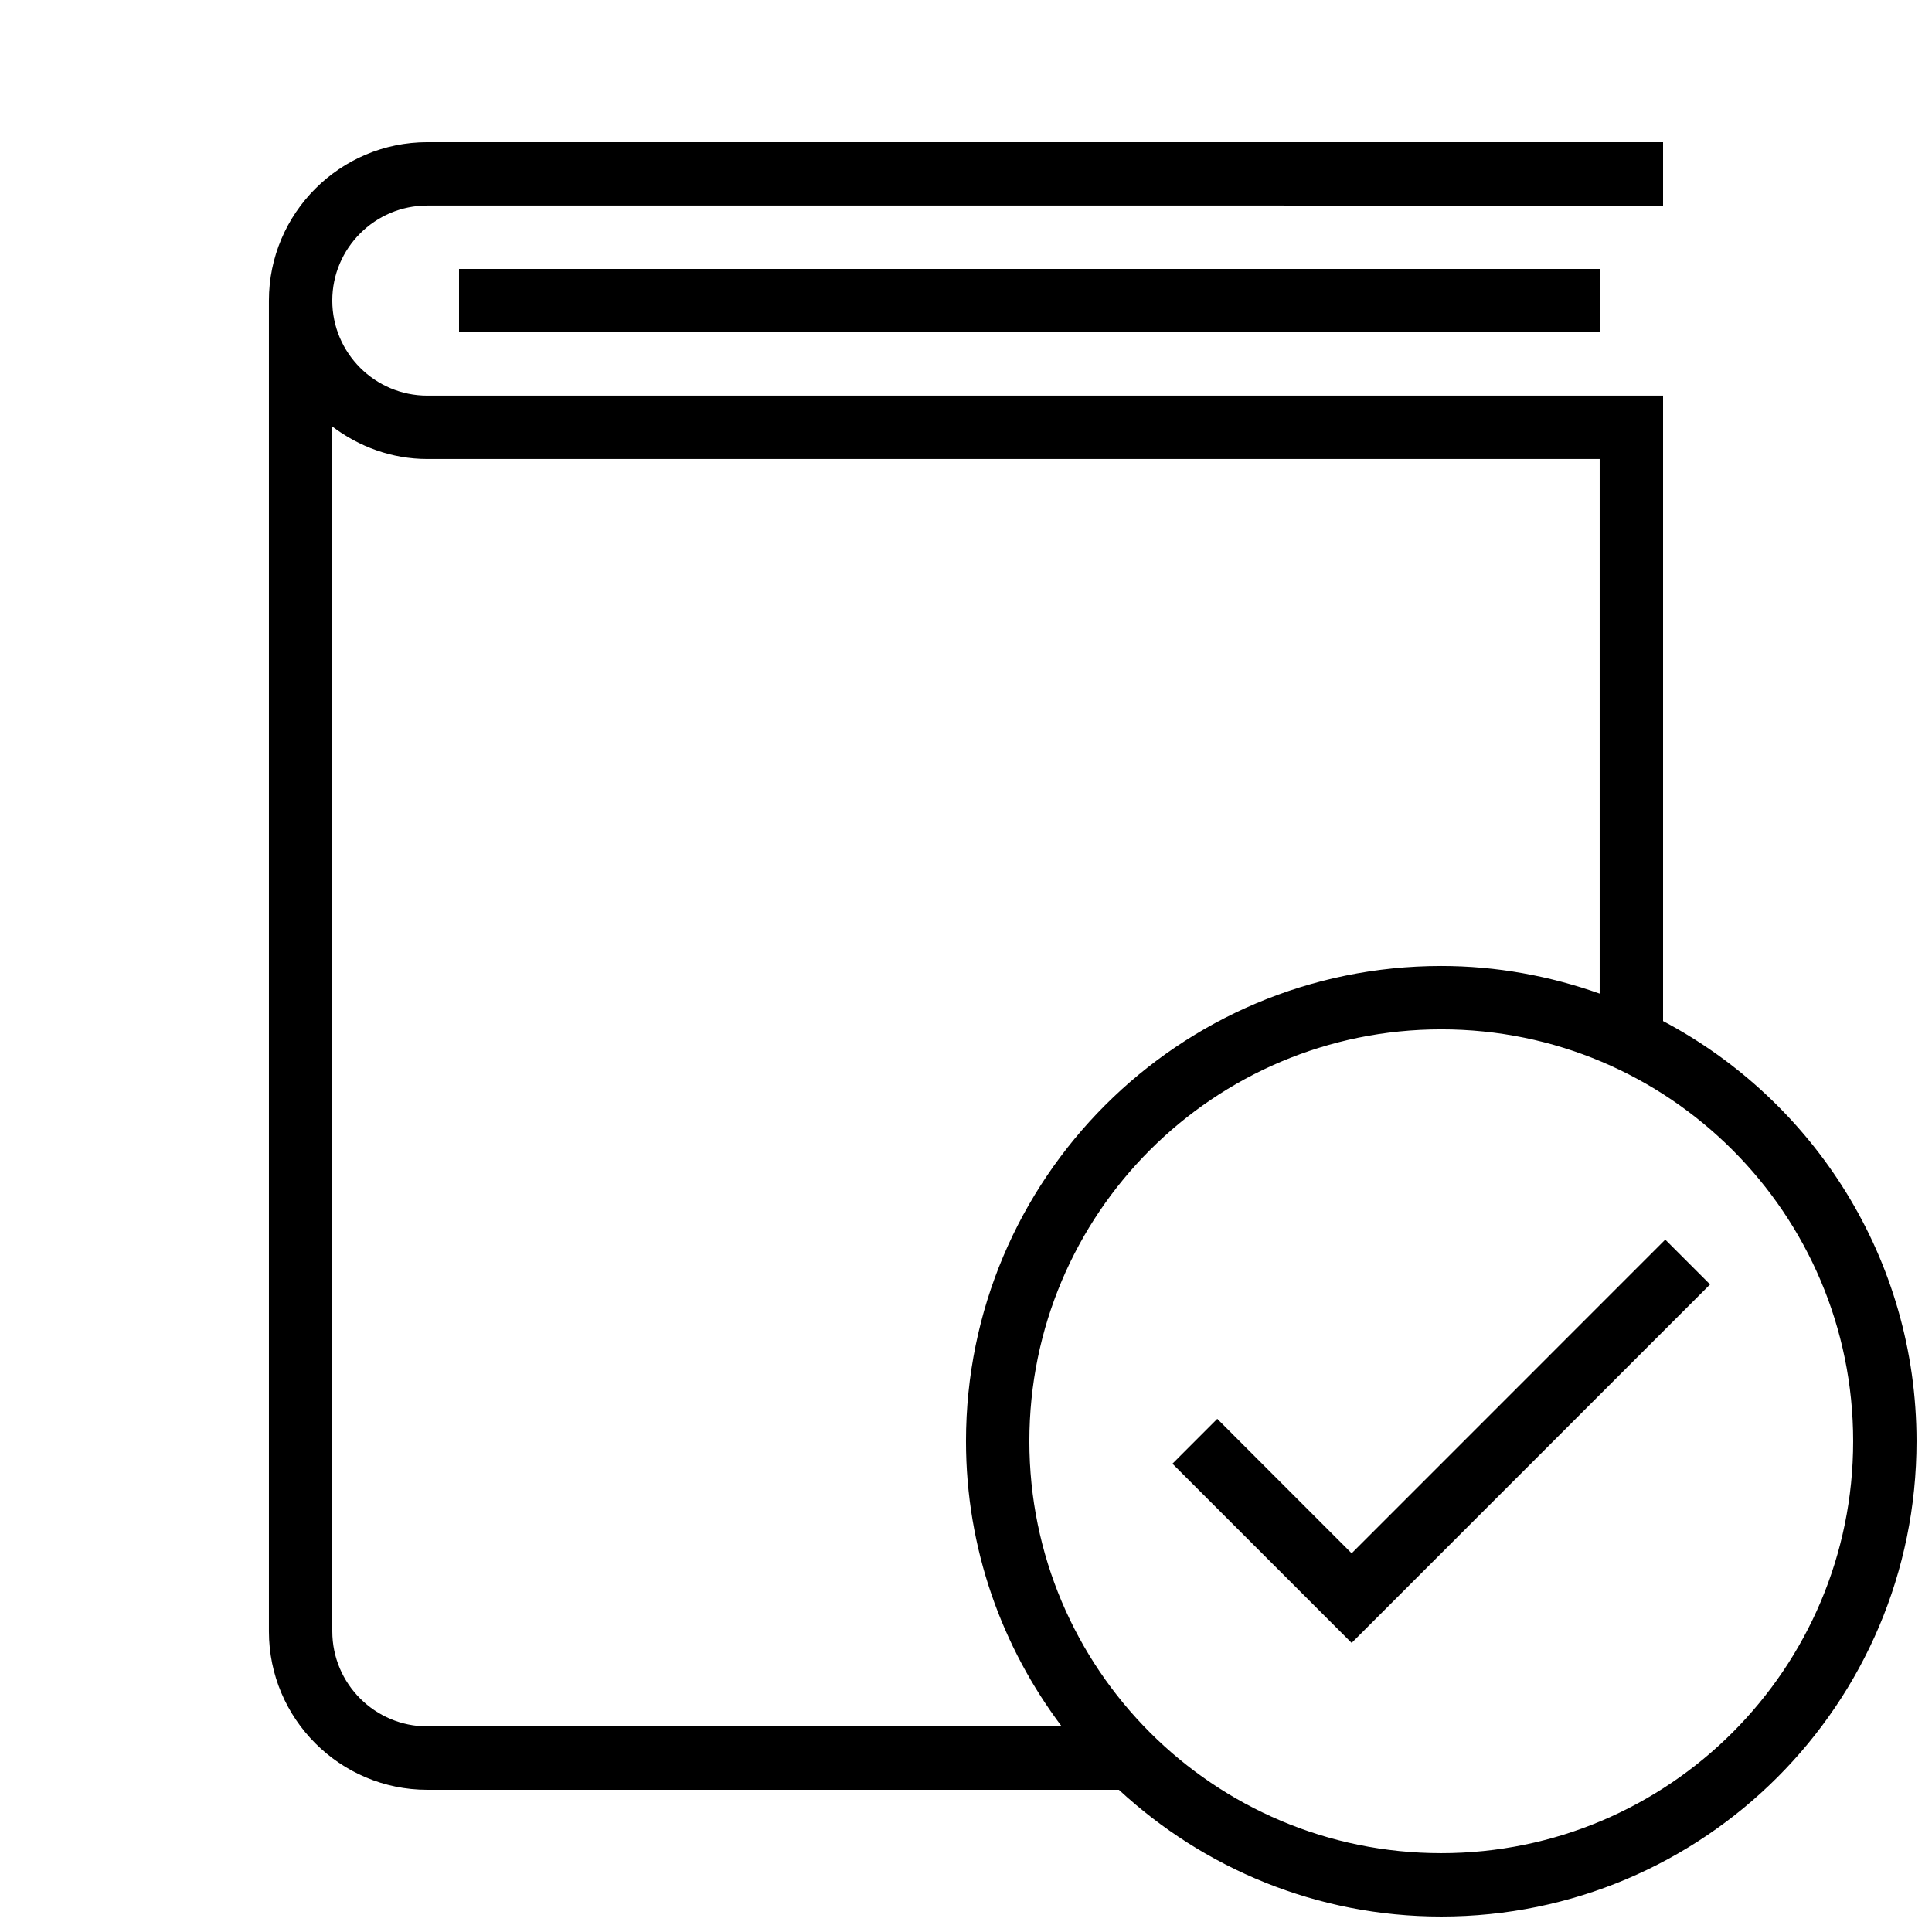 <?xml version="1.0" encoding="UTF-8"?>
<!-- Uploaded to: ICON Repo, www.iconrepo.com, Generator: ICON Repo Mixer Tools -->
<svg width="800px" height="800px" version="1.1" viewBox="144 144 512 512" xmlns="http://www.w3.org/2000/svg">
 <defs>
  <clipPath id="a">
   <path d="m215 181h436.9v470.9h-436.9z"/>
  </clipPath>
 </defs>
 <path d="m265.65 215.27h302.29v16.793h-302.29z"/>
 <g clip-path="url(#a)">
  <path d="m584.73 414.59v-165.74h-327.48c-13.887 0-25.191-11.301-25.191-25.191 0-13.887 11.301-25.191 25.191-25.191l327.48 0.004v-16.793h-327.48c-23.16 0-41.984 18.844-41.984 41.984v352.67c0 23.141 18.824 41.984 41.984 41.984h183.27c22.453 20.789 52.414 33.586 85.43 33.586 69.574 0 125.95-56.375 125.95-125.95-0.004-48.316-27.242-90.234-67.176-111.36zm-352.67 161.74v-319.3c7.035 5.324 15.719 8.613 25.191 8.613h310.68v141.67c-13.148-4.652-27.238-7.32-41.984-7.32-69.574 0-125.95 56.375-125.95 125.95 0 28.398 9.504 54.512 25.359 75.57h-168.1c-13.891 0-25.191-11.305-25.191-25.191zm293.89 58.777c-60.289 0-109.16-48.871-109.16-109.16 0-60.289 48.871-109.16 109.16-109.16 60.289 0 109.16 48.871 109.16 109.16 0 60.289-48.871 109.16-109.16 109.16z"/>
 </g>
 <path d="m502.2 555.64-35.617-35.633-11.875 11.887 47.492 47.492 94.988-95-11.875-11.875z"/>
</svg>